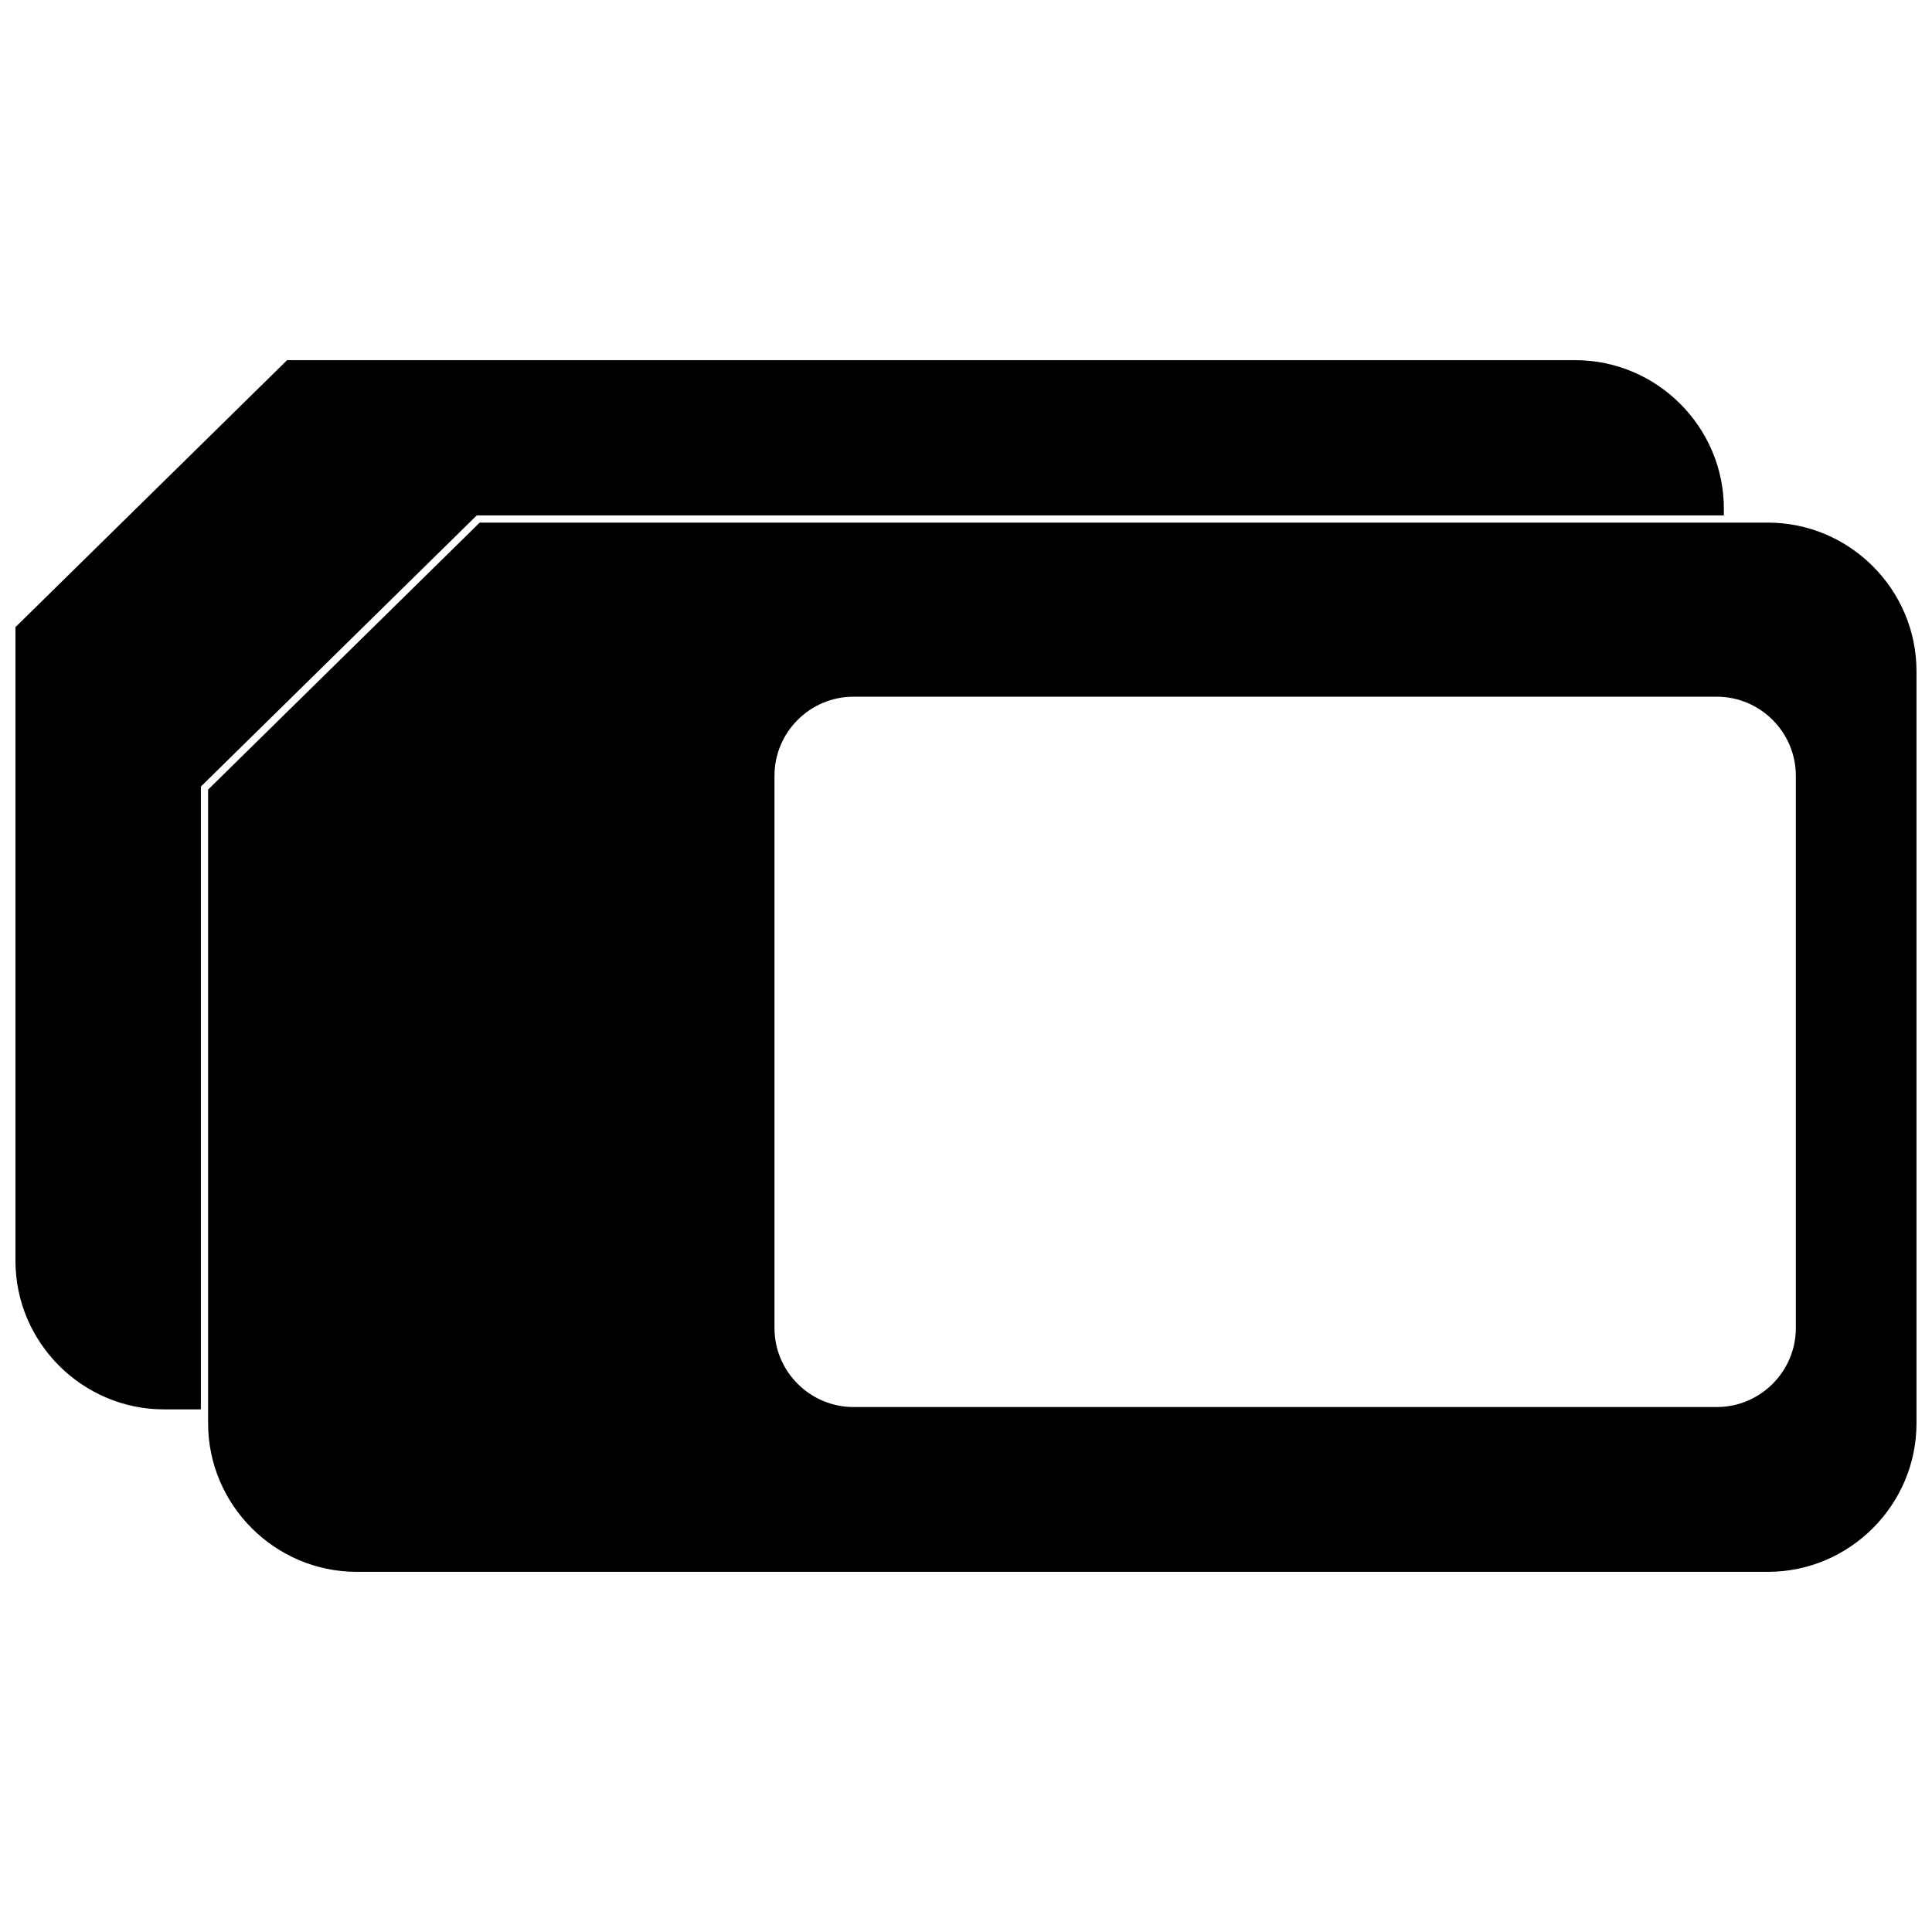 <?xml version="1.0" encoding="UTF-8"?>
<!-- Uploaded to: ICON Repo, www.svgrepo.com, Generator: ICON Repo Mixer Tools -->
<svg width="800px" height="800px" version="1.1" viewBox="144 144 512 512" xmlns="http://www.w3.org/2000/svg">
 <defs>
  <clipPath id="b">
   <path d="m199 282h452.9v279h-452.9z"/>
  </clipPath>
  <clipPath id="a">
   <path d="m148.09 239h452.91v279h-452.91z"/>
  </clipPath>
 </defs>
 <g>
  <g clip-path="url(#b)">
   <path d="m271.12 282.5h341.4c21.656 0 39.371 17.719 39.371 39.371v199.31c0 21.648-17.715 39.371-39.371 39.371h-374c-21.648 0-39.371-17.719-39.371-39.371v-167.93zm99.039 46.137h228.84c11.496 0 20.914 9.426 20.914 20.914v146.41c0 11.492-9.418 20.914-20.914 20.914h-228.84c-11.496 0-20.914-9.418-20.914-20.914v-146.41c0-11.504 9.418-20.914 20.914-20.914z" fill-rule="evenodd"/>
  </g>
  <g clip-path="url(#a)">
   <path d="m220.07 239.45h341.4c21.656 0 39.371 17.719 39.371 39.371v1.766h-330.5l-73.109 71.863v165.05h-9.766c-21.648 0-39.371-17.715-39.371-39.371v-167.93l71.973-70.738z" fill-rule="evenodd"/>
  </g>
 </g>
</svg>